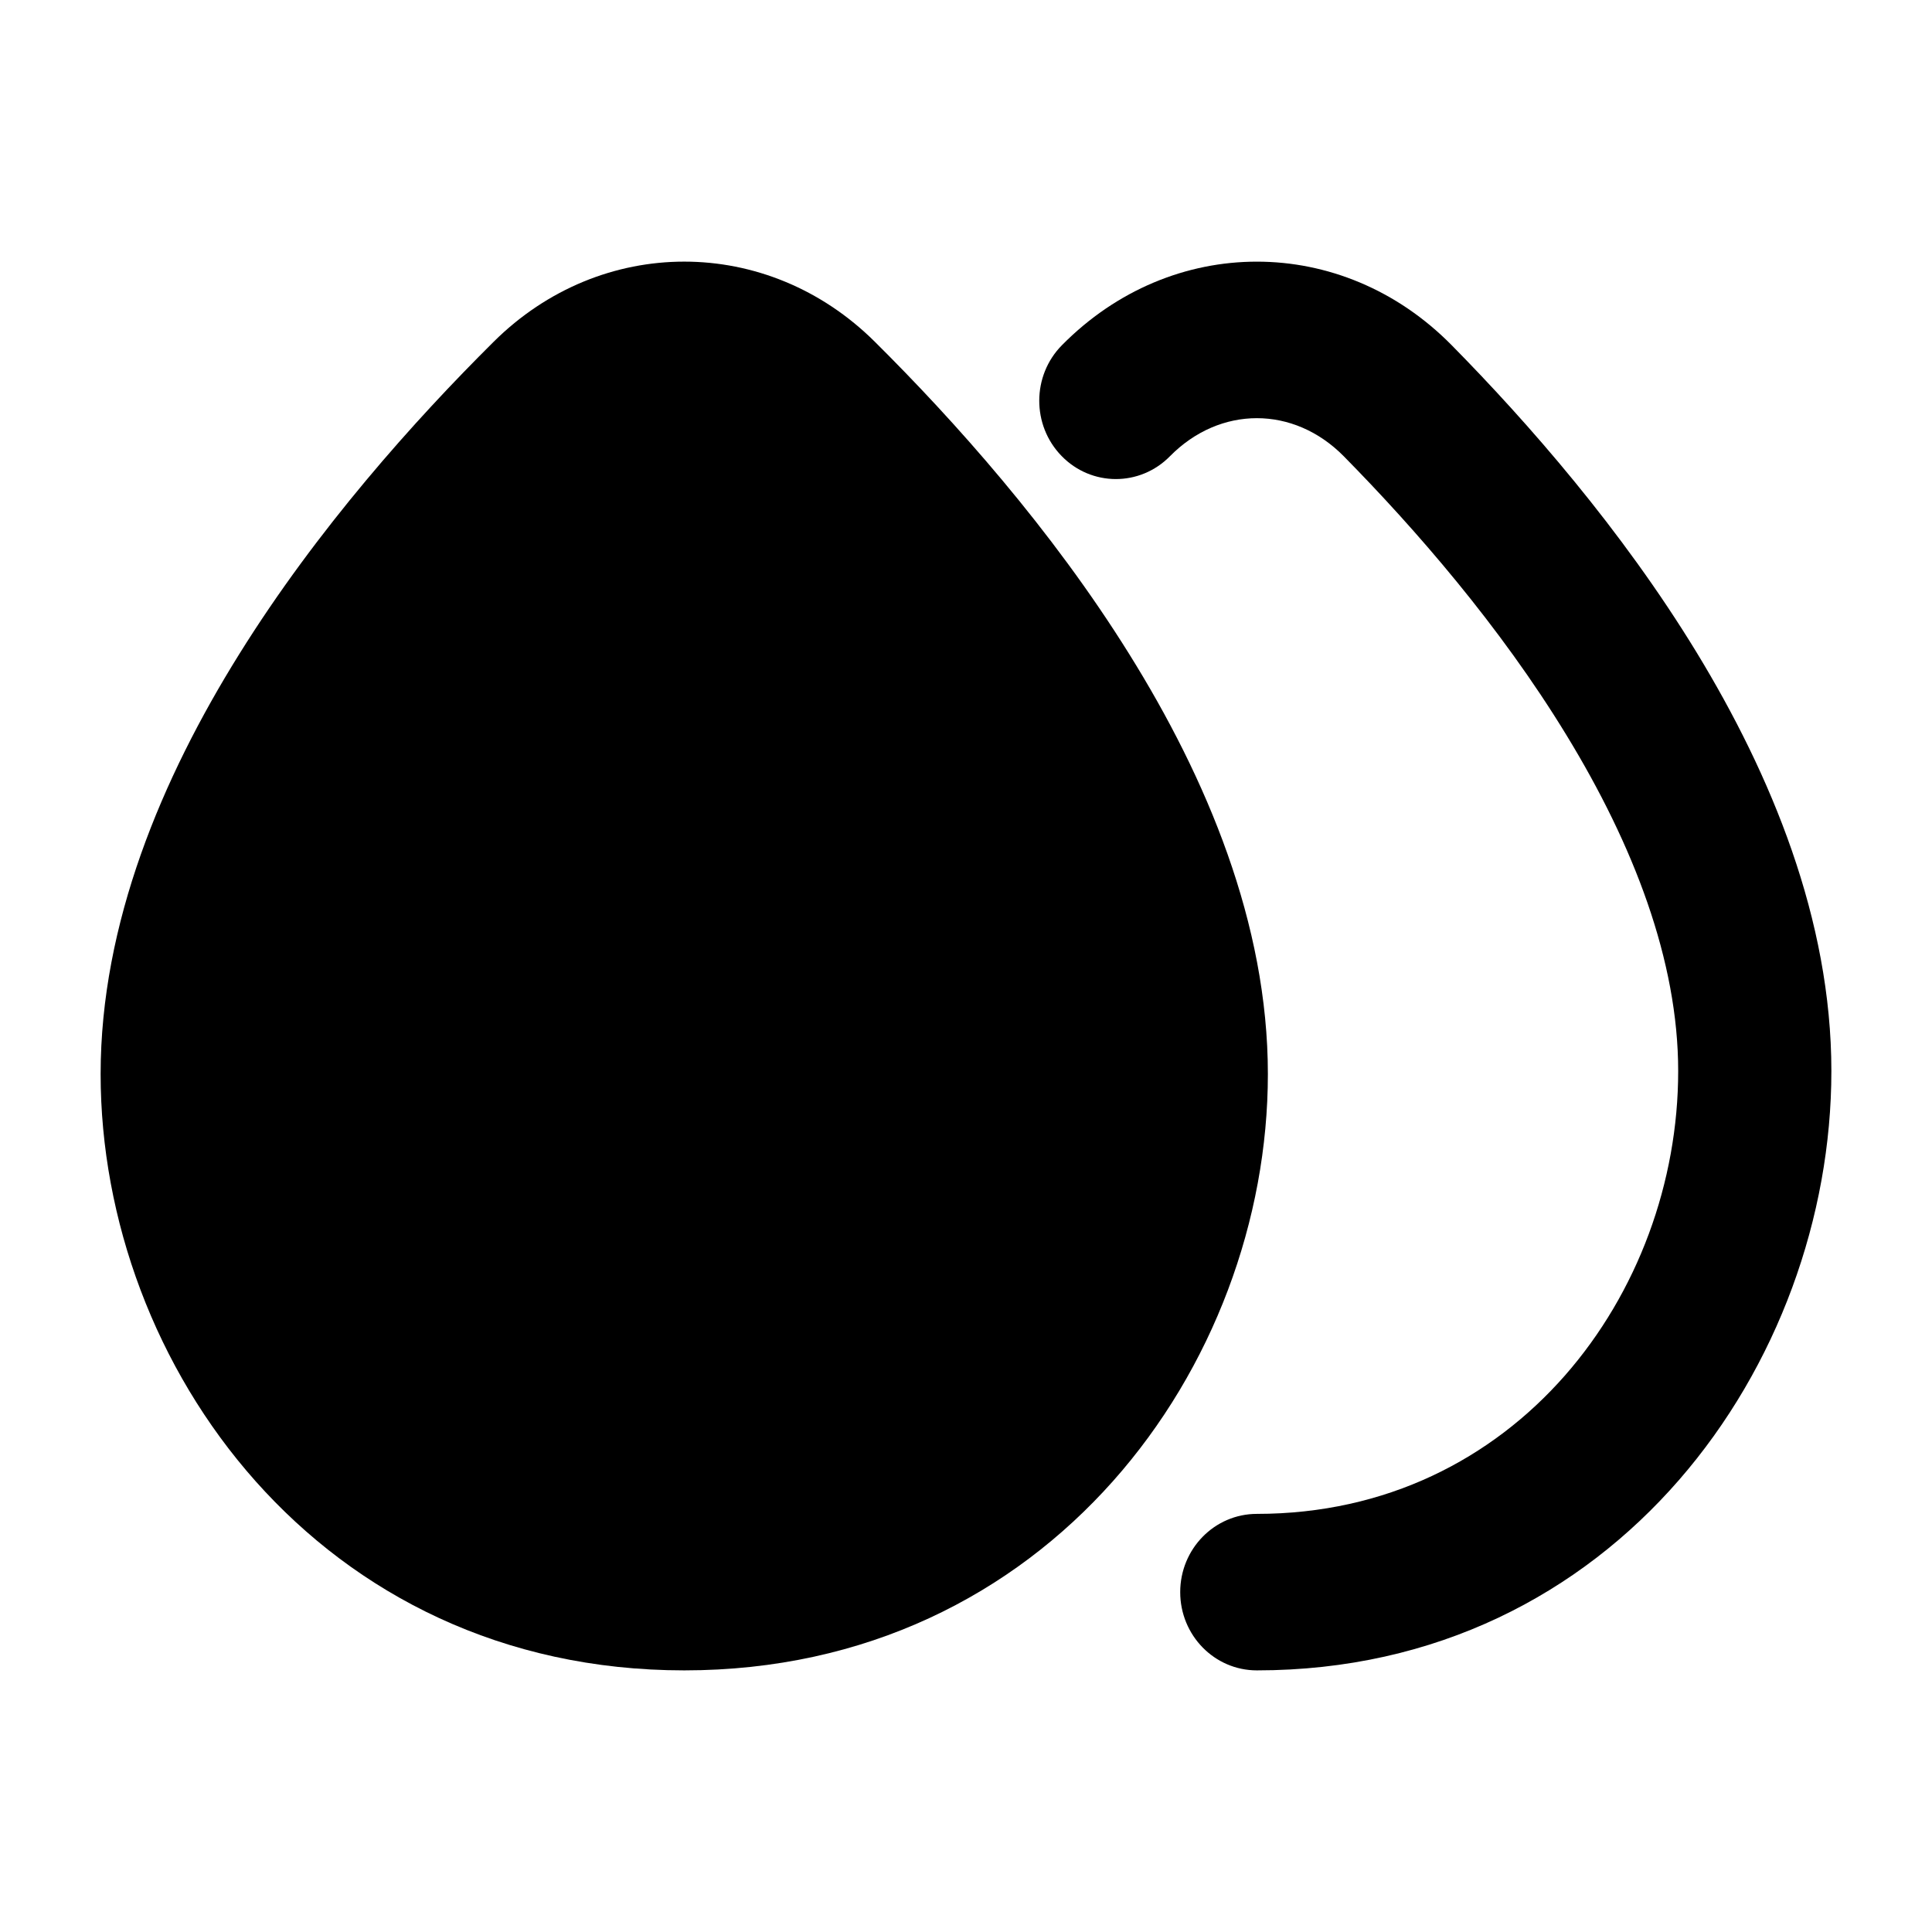 <?xml version="1.0" encoding="UTF-8"?> <svg xmlns="http://www.w3.org/2000/svg" xmlns:xlink="http://www.w3.org/1999/xlink" width="24" height="24" viewBox="0 0 24 24" fill="none" class="injected-svg" data-src="/icons/rain-double-drop-solid-rounded.svg" role="img" color="#000000"><path d="M6.132 4.246C7.468 2.918 9.532 2.918 10.868 4.246C11.852 5.223 13.061 6.573 14.027 8.124C14.989 9.667 15.75 11.472 15.75 13.342C15.75 16.957 13.03 20.75 8.5 20.75C3.97 20.75 1.25 16.957 1.25 13.342C1.25 11.472 2.011 9.667 2.973 8.124C3.939 6.573 5.148 5.223 6.132 4.246Z" fill="#000000"></path><path fill-rule="evenodd" clip-rule="evenodd" d="M16.693 5.668C16.071 5.037 15.155 5.037 14.533 5.668C14.16 6.047 13.557 6.045 13.187 5.664C12.816 5.283 12.818 4.667 13.191 4.289C14.556 2.904 16.67 2.904 18.034 4.289C18.978 5.247 20.142 6.574 21.075 8.103C22.001 9.623 22.75 11.422 22.75 13.305C22.75 16.927 20.08 20.75 15.613 20.75C15.087 20.75 14.661 20.315 14.661 19.778C14.661 19.241 15.087 18.806 15.613 18.806C18.832 18.806 20.847 16.065 20.847 13.305C20.847 11.934 20.293 10.498 19.459 9.132C18.632 7.775 17.578 6.567 16.693 5.668Z" fill="#000000"></path></svg> 